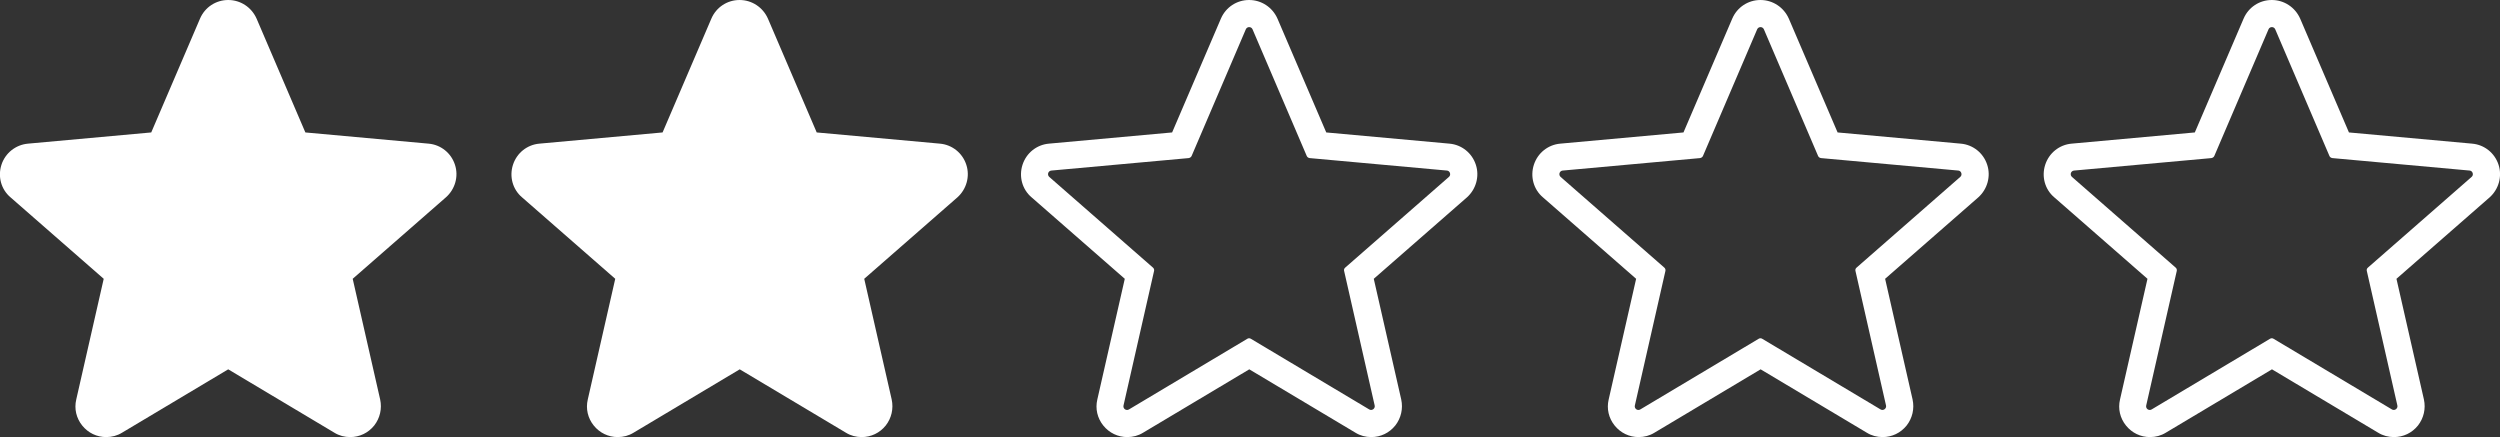 <?xml version="1.0" encoding="utf-8"?>
<!-- Generator: Adobe Illustrator 22.0.0, SVG Export Plug-In . SVG Version: 6.00 Build 0)  -->
<svg version="1.1" id="Layer_1" xmlns="http://www.w3.org/2000/svg" xmlns:xlink="http://www.w3.org/1999/xlink" x="0px" y="0px"
	 viewBox="0 0 1383.6 241.9" style="enable-background:new 0 0 1383.6 241.9;" xml:space="preserve">
<rect x="0" y="0" width="1383.6" height="241.9" fill="#333333" stroke="none"/>
<style type="text/css">
	.st0{fill:#FFFFFF;}
</style>
<g>
	<g>
		<path class="st0" d="M534.8,91.2c-2.1-6.5-7.8-11.1-14.6-11.7l-68.2-6.2l-27-63C422.2,4,416.1,0,409.3,0s-12.9,4-15.6,10.3l-27,63
			l-68.2,6.2c-6.8,0.6-12.5,5.2-14.6,11.7c-2.1,6.5-0.2,13.6,5,18l51.6,45.1l-15.2,66.8c-1.2,5.1,0,10.3,3.3,14.4
			c3.3,4.1,8.1,6.4,13.3,6.4c3.1,0,6.1-0.8,8.7-2.4l58.8-35.1l58.8,35.1c2.6,1.6,5.6,2.4,8.7,2.4c5.2,0,10-2.3,13.3-6.4
			c3.2-4.1,4.4-9.3,3.3-14.4l-15.2-66.8l51.6-45.1C534.9,104.7,536.9,97.6,534.8,91.2z"/>
	</g>
	<g>
		<path class="st0" d="M251.8,91.2c-2.1-6.5-7.8-11.1-14.6-11.7l-68.2-6.2l-27-63C139.2,4,133.1,0,126.3,0s-12.9,4-15.6,10.3l-27,63
			l-68.2,6.2C8.7,80.1,2.9,84.7,0.8,91.2c-2.1,6.5-0.2,13.6,5,18l51.6,45.1l-15.2,66.8c-1.2,5.1,0,10.3,3.3,14.4
			c3.3,4.1,8.1,6.4,13.3,6.4c3.1,0,6.1-0.8,8.7-2.4l58.8-35.1l58.8,35.1c2.6,1.6,5.6,2.4,8.7,2.4c5.2,0,10-2.3,13.3-6.4
			c3.2-4.1,4.4-9.3,3.3-14.4l-15.2-66.8l51.6-45.1C251.9,104.7,253.9,97.6,251.8,91.2z"/>
	</g>
	<g>
		<path class="st0" d="M1099.8,91.2c-2.1-6.5-7.8-11.1-14.6-11.7l-68.2-6.2l-27-63C987.2,4,981.1,0,974.3,0s-12.9,4-15.6,10.3
			l-27,63l-68.2,6.2c-6.8,0.6-12.5,5.2-14.6,11.7c-2.1,6.5-0.2,13.6,5,18l51.6,45.1l-15.2,66.8c-1.2,5.1,0,10.3,3.3,14.4
			c3.3,4.1,8.1,6.4,13.3,6.4c3.1,0,6.1-0.8,8.7-2.4l58.8-35.1l58.8,35.1c2.6,1.6,5.6,2.4,8.7,2.4c5.2,0,10-2.3,13.3-6.4
			c3.2-4.1,4.4-9.3,3.3-14.4l-15.2-66.8l51.6-45.1C1099.9,104.7,1101.9,97.6,1099.8,91.2z M1084.9,97.9l-57.4,50.2
			c-0.6,0.5-0.8,1.2-0.6,1.9l16.9,74.4c0.4,1.7-1.5,3.1-3,2.2l-65.5-39.1c-0.6-0.4-1.4-0.4-2,0l-65.5,39.1c-1.5,0.9-3.4-0.4-3-2.2
			l16.9-74.4c0.2-0.7-0.1-1.5-0.6-1.9l-57.4-50.2c-1.3-1.2-0.6-3.3,1.1-3.5l76-6.9c0.7-0.1,1.4-0.5,1.7-1.2l30-70.1
			c0.7-1.6,3-1.6,3.7,0l30,70.1c0.3,0.7,0.9,1.1,1.7,1.2l76,6.9C1085.5,94.6,1086.2,96.8,1084.9,97.9z"/>
	</g>
	<g>
		<path class="st0" d="M816.8,91.2c-2.1-6.5-7.8-11.1-14.6-11.7l-68.2-6.2l-27-63C704.2,4,698.1,0,691.3,0s-12.9,4-15.6,10.3l-27,63
			l-68.2,6.2c-6.8,0.6-12.5,5.2-14.6,11.7c-2.1,6.5-0.2,13.6,5,18l51.6,45.1l-15.2,66.8c-1.2,5.1,0,10.3,3.3,14.4
			c3.3,4.1,8.1,6.4,13.3,6.4c3.1,0,6.1-0.8,8.7-2.4l58.8-35.1l58.8,35.1c2.6,1.6,5.6,2.4,8.7,2.4c5.2,0,10-2.3,13.3-6.4
			c3.2-4.1,4.4-9.3,3.3-14.4l-15.2-66.8l51.6-45.1C816.9,104.7,818.9,97.6,816.8,91.2z M801.9,97.9l-57.4,50.2
			c-0.6,0.5-0.8,1.2-0.6,1.9l16.9,74.4c0.4,1.7-1.5,3.1-3,2.2l-65.5-39.1c-0.6-0.4-1.4-0.4-2,0l-65.5,39.1c-1.5,0.9-3.4-0.4-3-2.2
			l16.9-74.4c0.2-0.7-0.1-1.5-0.6-1.9l-57.4-50.2c-1.3-1.2-0.6-3.3,1.1-3.5l76-6.9c0.7-0.1,1.4-0.5,1.7-1.2l30-70.1
			c0.7-1.6,3-1.6,3.7,0l30,70.1c0.3,0.7,0.9,1.1,1.7,1.2l76,6.9C802.5,94.6,803.2,96.8,801.9,97.9z"/>
	</g>
	<g>
		<path class="st0" d="M1382.8,91.2c-2.1-6.5-7.8-11.1-14.6-11.7l-68.2-6.2l-27-63C1270.2,4,1264.1,0,1257.3,0s-12.9,4-15.6,10.3
			l-27,63l-68.2,6.2c-6.8,0.6-12.5,5.2-14.6,11.7c-2.1,6.5-0.2,13.6,5,18l51.6,45.1l-15.2,66.8c-1.2,5.1,0,10.3,3.3,14.4
			c3.3,4.1,8.1,6.4,13.3,6.4c3.1,0,6.1-0.8,8.7-2.4l58.8-35.1l58.8,35.1c2.6,1.6,5.6,2.4,8.7,2.4c5.2,0,10-2.3,13.3-6.4
			c3.2-4.1,4.4-9.3,3.3-14.4l-15.2-66.8l51.6-45.1C1382.9,104.7,1384.9,97.6,1382.8,91.2z M1367.9,97.9l-57.4,50.2
			c-0.6,0.5-0.8,1.2-0.6,1.9l16.9,74.4c0.4,1.7-1.5,3.1-3,2.2l-65.5-39.1c-0.6-0.4-1.4-0.4-2,0l-65.5,39.1c-1.5,0.9-3.4-0.4-3-2.2
			l16.9-74.4c0.2-0.7-0.1-1.5-0.6-1.9l-57.4-50.2c-1.3-1.2-0.6-3.3,1.1-3.5l76-6.9c0.7-0.1,1.4-0.5,1.7-1.2l30-70.1
			c0.7-1.6,3-1.6,3.7,0l30,70.1c0.3,0.7,0.9,1.1,1.7,1.2l76,6.9C1368.5,94.6,1369.2,96.8,1367.9,97.9z"/>
	</g>
</g>
</svg>

